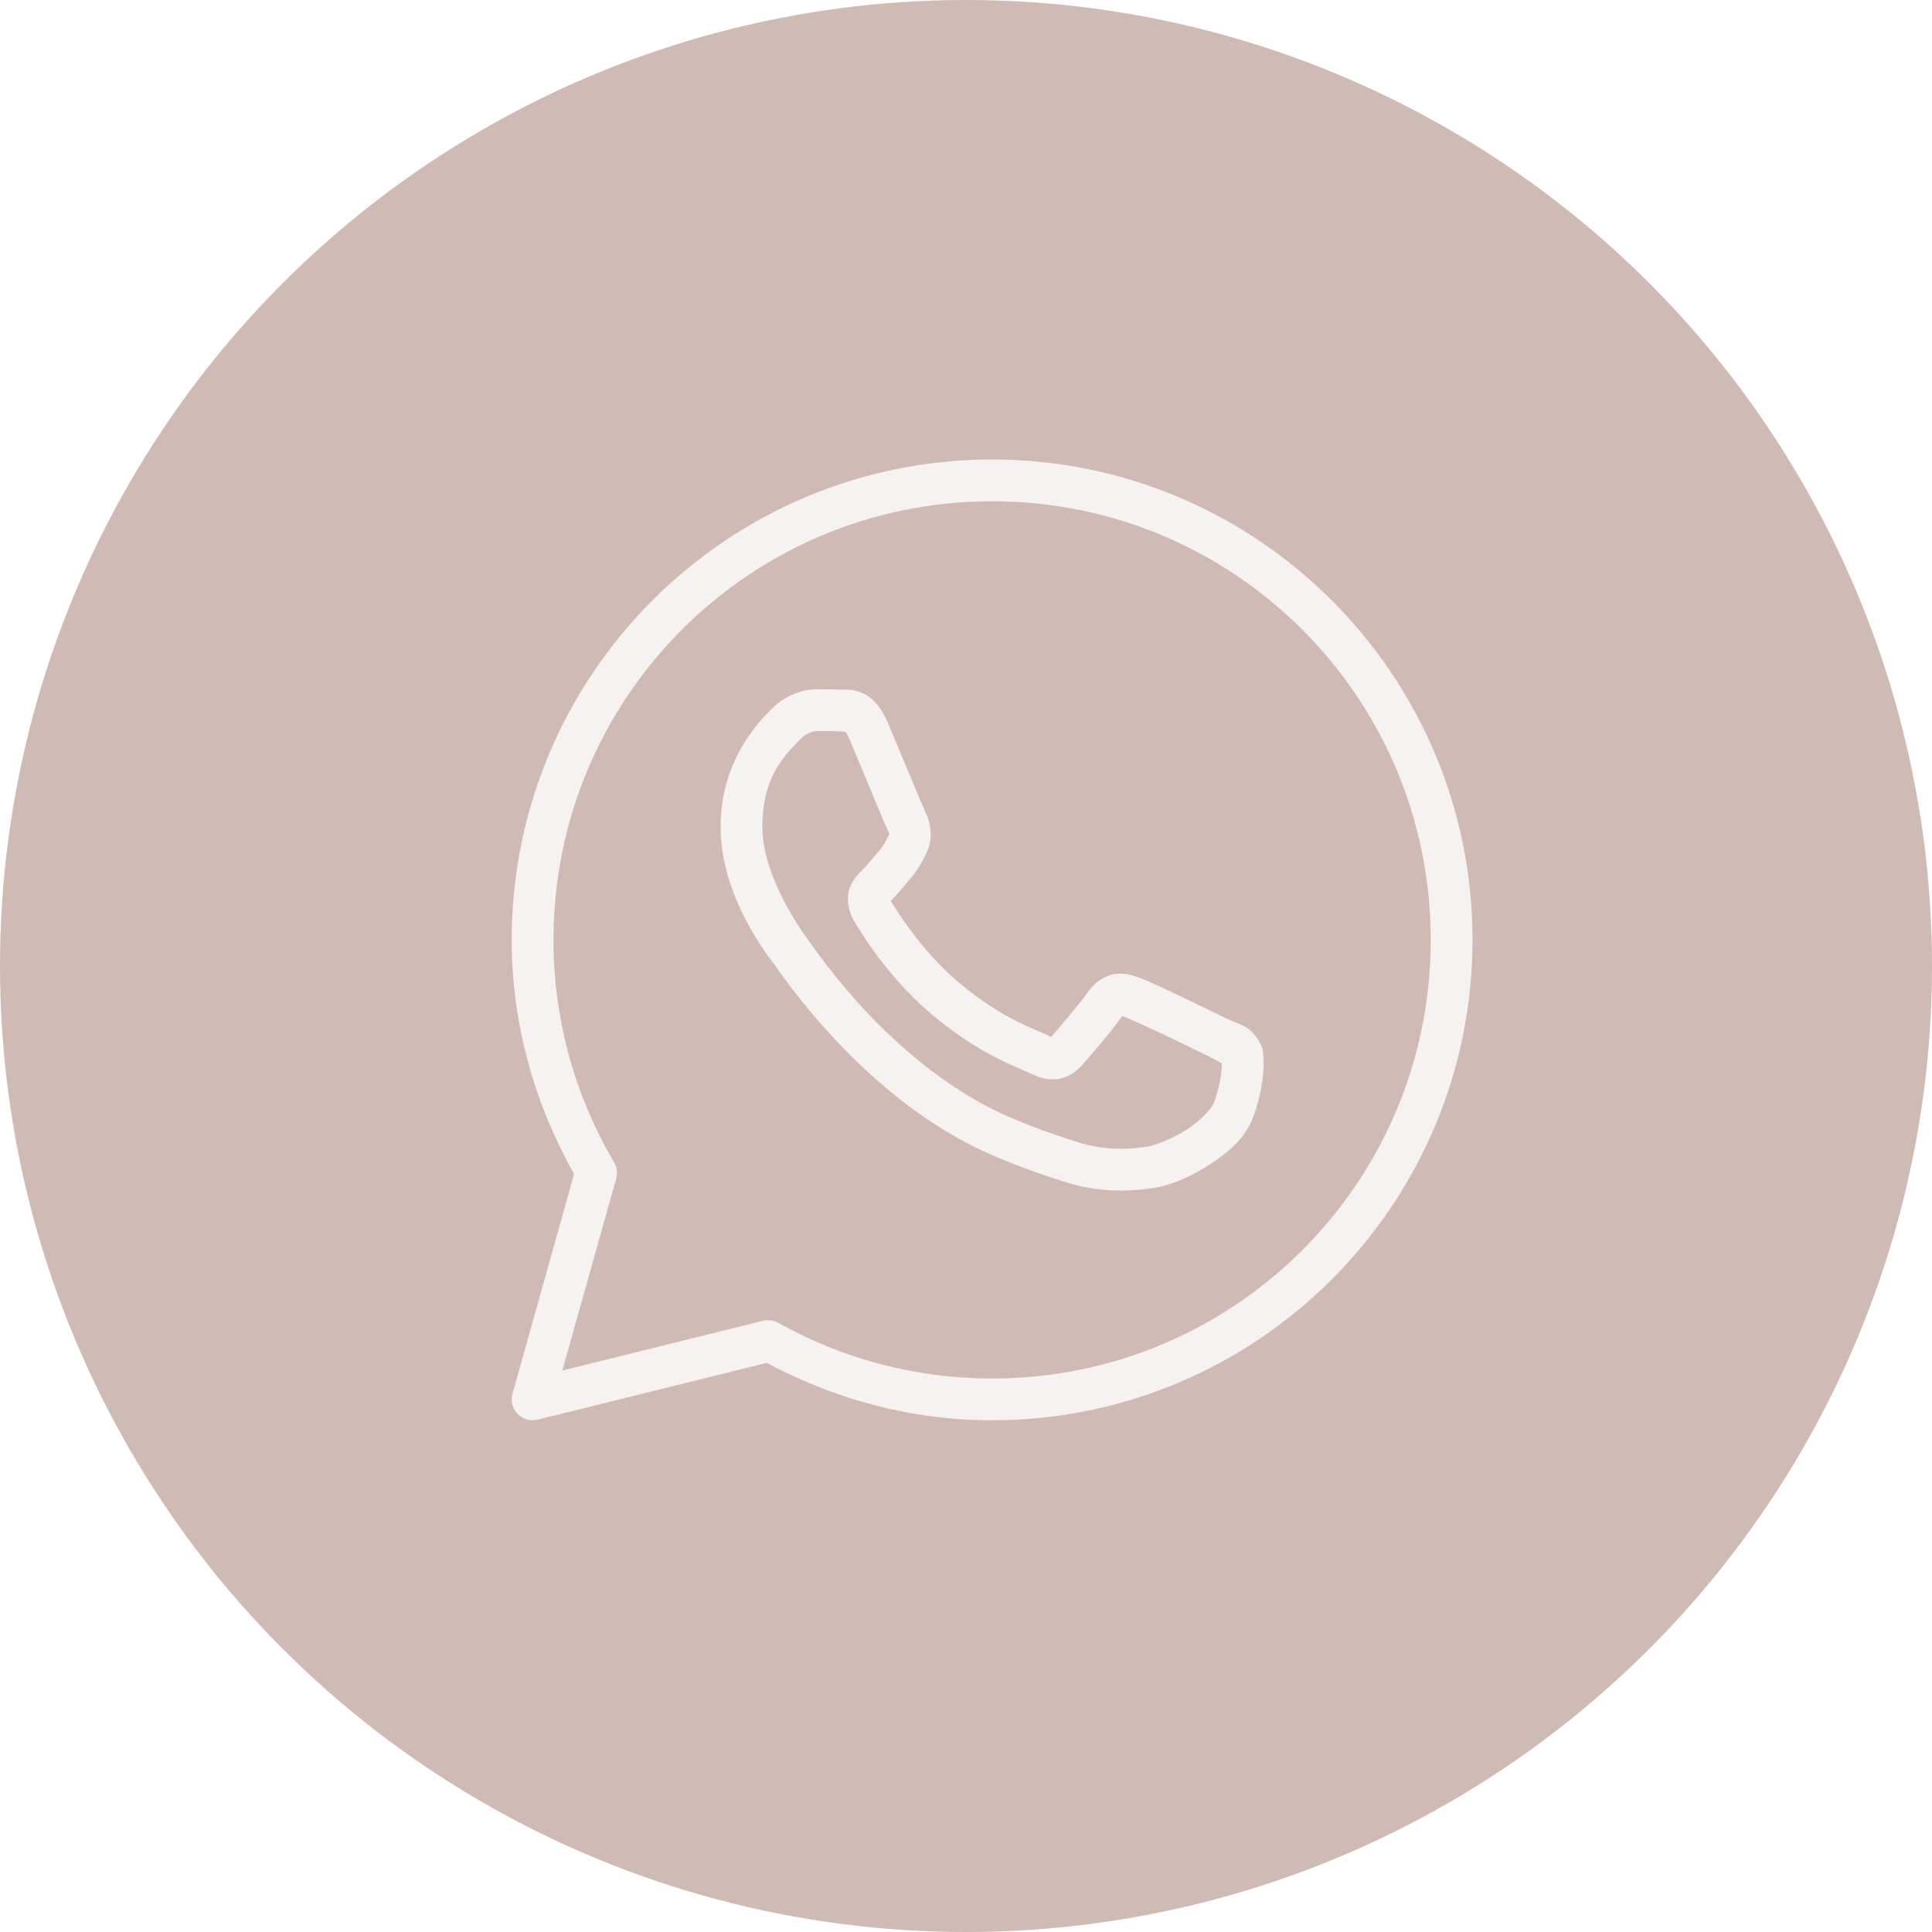 <?xml version="1.0" encoding="UTF-8"?> <svg xmlns="http://www.w3.org/2000/svg" width="37" height="37" viewBox="0 0 37 37" fill="none"><g filter="url(#filter0_b_5_11)"><circle cx="18.5" cy="18.5" r="18.5" fill="#CFBBB3"></circle><g clip-path="url(#clip0_5_11)"><path d="M19 8.8C13.924 8.8 9.8 12.924 9.8 18C9.8 19.632 10.248 21.154 10.994 22.484L9.815 26.692C9.777 26.829 9.814 26.976 9.913 27.078C10.012 27.181 10.158 27.222 10.296 27.188L14.684 26.101C15.974 26.789 17.437 27.2 19 27.2C24.076 27.2 28.2 23.076 28.2 18C28.2 12.924 24.076 8.8 19 8.8ZM19 9.6C23.644 9.6 27.4 13.356 27.4 18C27.4 22.644 23.644 26.4 19 26.4C17.511 26.4 16.117 26.012 14.905 25.334C14.816 25.284 14.712 25.27 14.613 25.294L10.77 26.247L11.801 22.57C11.831 22.465 11.816 22.353 11.761 22.259C11.024 21.009 10.6 19.556 10.6 18C10.6 13.356 14.356 9.6 19 9.6ZM15.657 13.2C15.401 13.2 15.034 13.295 14.734 13.62C14.553 13.814 13.8 14.548 13.8 15.838C13.8 17.182 14.733 18.342 14.845 18.491H14.846V18.492C14.835 18.478 14.989 18.701 15.194 18.968C15.4 19.235 15.687 19.586 16.048 19.966C16.769 20.725 17.783 21.603 19.042 22.14C19.622 22.387 20.079 22.536 20.426 22.645C21.068 22.846 21.653 22.816 22.092 22.751C22.421 22.702 22.783 22.544 23.141 22.318C23.498 22.091 23.849 21.81 24.004 21.382C24.115 21.075 24.171 20.792 24.191 20.559C24.202 20.442 24.203 20.339 24.195 20.244C24.188 20.148 24.196 20.076 24.107 19.93C23.921 19.624 23.71 19.616 23.49 19.507C23.368 19.447 23.02 19.276 22.67 19.11C22.322 18.944 22.02 18.797 21.834 18.73C21.716 18.688 21.573 18.627 21.366 18.651C21.159 18.674 20.954 18.824 20.835 19C20.722 19.167 20.268 19.703 20.13 19.861C20.128 19.86 20.14 19.865 20.085 19.838C19.914 19.753 19.704 19.681 19.395 19.518C19.085 19.355 18.697 19.113 18.273 18.739V18.738C17.641 18.182 17.199 17.485 17.059 17.25C17.069 17.239 17.058 17.252 17.078 17.233L17.079 17.232C17.221 17.092 17.348 16.924 17.455 16.801C17.606 16.626 17.673 16.473 17.745 16.329C17.89 16.043 17.809 15.727 17.726 15.562V15.561C17.732 15.572 17.681 15.46 17.626 15.331C17.571 15.2 17.501 15.032 17.426 14.852C17.276 14.493 17.109 14.09 17.009 13.854V13.853C16.892 13.575 16.734 13.375 16.527 13.278C16.319 13.181 16.136 13.209 16.129 13.209H16.128C15.98 13.202 15.818 13.2 15.657 13.2ZM15.657 14C15.811 14 15.963 14.002 16.091 14.008C16.222 14.014 16.213 14.015 16.188 14.003C16.163 13.991 16.197 13.987 16.272 14.164C16.369 14.395 16.537 14.8 16.688 15.16C16.763 15.34 16.833 15.509 16.889 15.642C16.945 15.775 16.976 15.849 17.011 15.919V15.92L17.012 15.921C17.046 15.989 17.043 15.946 17.031 15.97C16.947 16.137 16.935 16.178 16.85 16.277C16.72 16.426 16.587 16.593 16.517 16.663C16.456 16.723 16.345 16.817 16.276 17.001C16.206 17.185 16.239 17.438 16.35 17.627C16.498 17.878 16.986 18.672 17.744 19.339C18.221 19.76 18.666 20.038 19.021 20.226C19.376 20.413 19.666 20.523 19.73 20.555C19.884 20.631 20.052 20.69 20.248 20.666C20.443 20.643 20.611 20.524 20.719 20.403L20.72 20.402C20.862 20.241 21.286 19.756 21.49 19.458C21.498 19.461 21.496 19.459 21.563 19.483V19.484H21.564C21.595 19.495 21.982 19.668 22.327 19.832C22.671 19.996 23.021 20.167 23.135 20.223C23.299 20.305 23.377 20.358 23.397 20.358C23.398 20.393 23.4 20.431 23.395 20.489C23.381 20.65 23.338 20.872 23.252 21.11C23.209 21.227 22.99 21.467 22.713 21.642C22.437 21.817 22.1 21.941 21.975 21.959C21.6 22.015 21.155 22.035 20.666 21.881C20.326 21.775 19.904 21.637 19.356 21.404C18.246 20.93 17.302 20.125 16.628 19.415C16.291 19.06 16.021 18.73 15.829 18.48C15.637 18.23 15.553 18.1 15.484 18.009L15.483 18.008C15.359 17.844 14.6 16.788 14.6 15.838C14.6 14.831 15.067 14.437 15.32 14.164C15.453 14.021 15.598 14 15.657 14Z" fill="#F6F2F1"></path></g></g><defs><filter id="filter0_b_5_11" x="-4" y="-4" width="45" height="45" filterUnits="userSpaceOnUse" color-interpolation-filters="sRGB"><feFlood flood-opacity="0" result="BackgroundImageFix"></feFlood><feGaussianBlur in="BackgroundImageFix" stdDeviation="2"></feGaussianBlur><feComposite in2="SourceAlpha" operator="in" result="effect1_backgroundBlur_5_11"></feComposite><feBlend mode="normal" in="SourceGraphic" in2="effect1_backgroundBlur_5_11" result="shape"></feBlend></filter><clipPath id="clip0_5_11"><rect width="20" height="20" fill="white" transform="translate(9 8)"></rect></clipPath></defs></svg> 